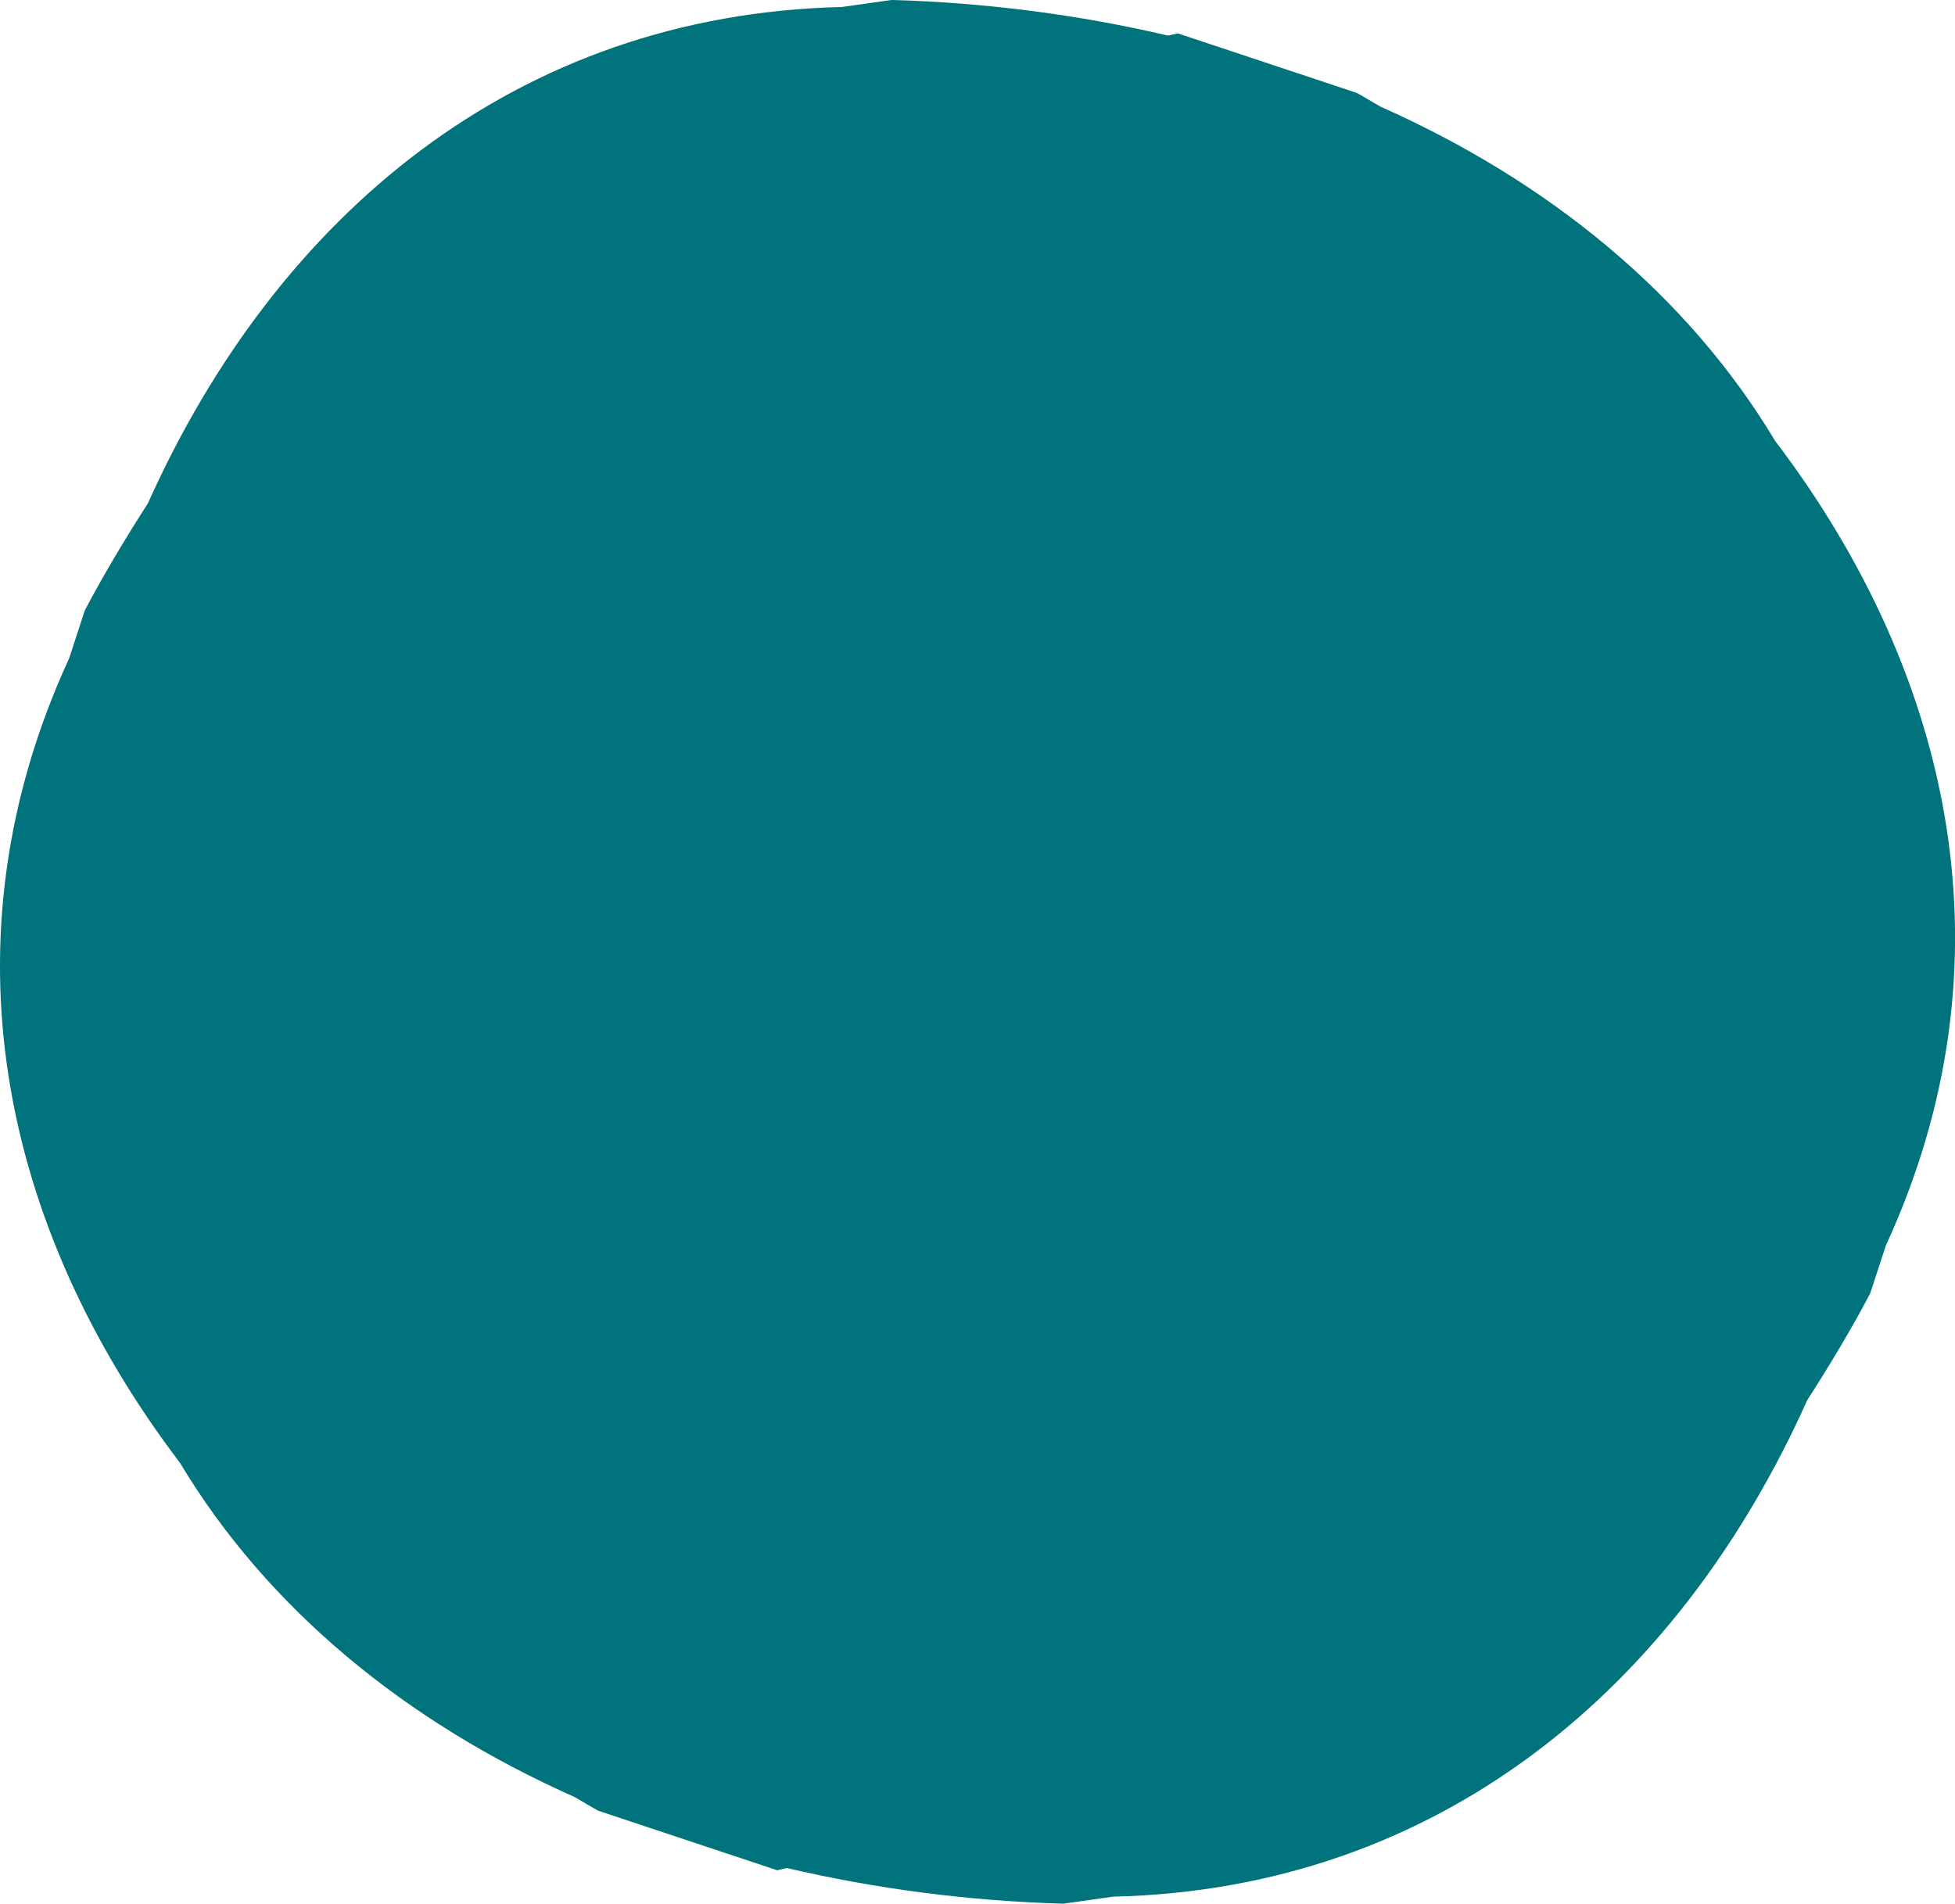 <?xml version="1.0" encoding="UTF-8"?>
<svg id="Ebene_1" data-name="Ebene 1" xmlns="http://www.w3.org/2000/svg" viewBox="0 0 417.11 406.2">
  <defs>
    <style>
      .cls-1 {
        fill: #00737c;
      }
    </style>
  </defs>
  <path class="cls-1" d="M122.57,383.43c1.72.96,3.35,2.01,5.09,2.94l38.14,12.69c.65-.13,1.42-.31,2.13-.46,18.8,4.4,38.57,7.01,58.92,7.6l10.65-1.5c69.56-1.64,120.53-44.51,148.07-105.91,4.72-7.36,9.28-14.9,13.45-22.82l3.34-10.22c27.64-60.01,14.61-121.33-23.62-171.67-18.73-31.2-48.22-55.32-84.19-71.32-1.72-.96-3.35-2.01-5.09-2.94l-38.14-12.69c-.65.13-1.42.31-2.13.46-18.8-4.4-38.57-7.01-58.92-7.6l-10.65,1.5C110.05,3.14,59.09,46,31.55,107.41c-4.72,7.36-9.28,14.91-13.45,22.82l-3.34,10.22C-12.88,200.46.16,261.79,38.39,312.12c18.73,31.2,48.22,55.31,84.18,71.31Z"/>
</svg>